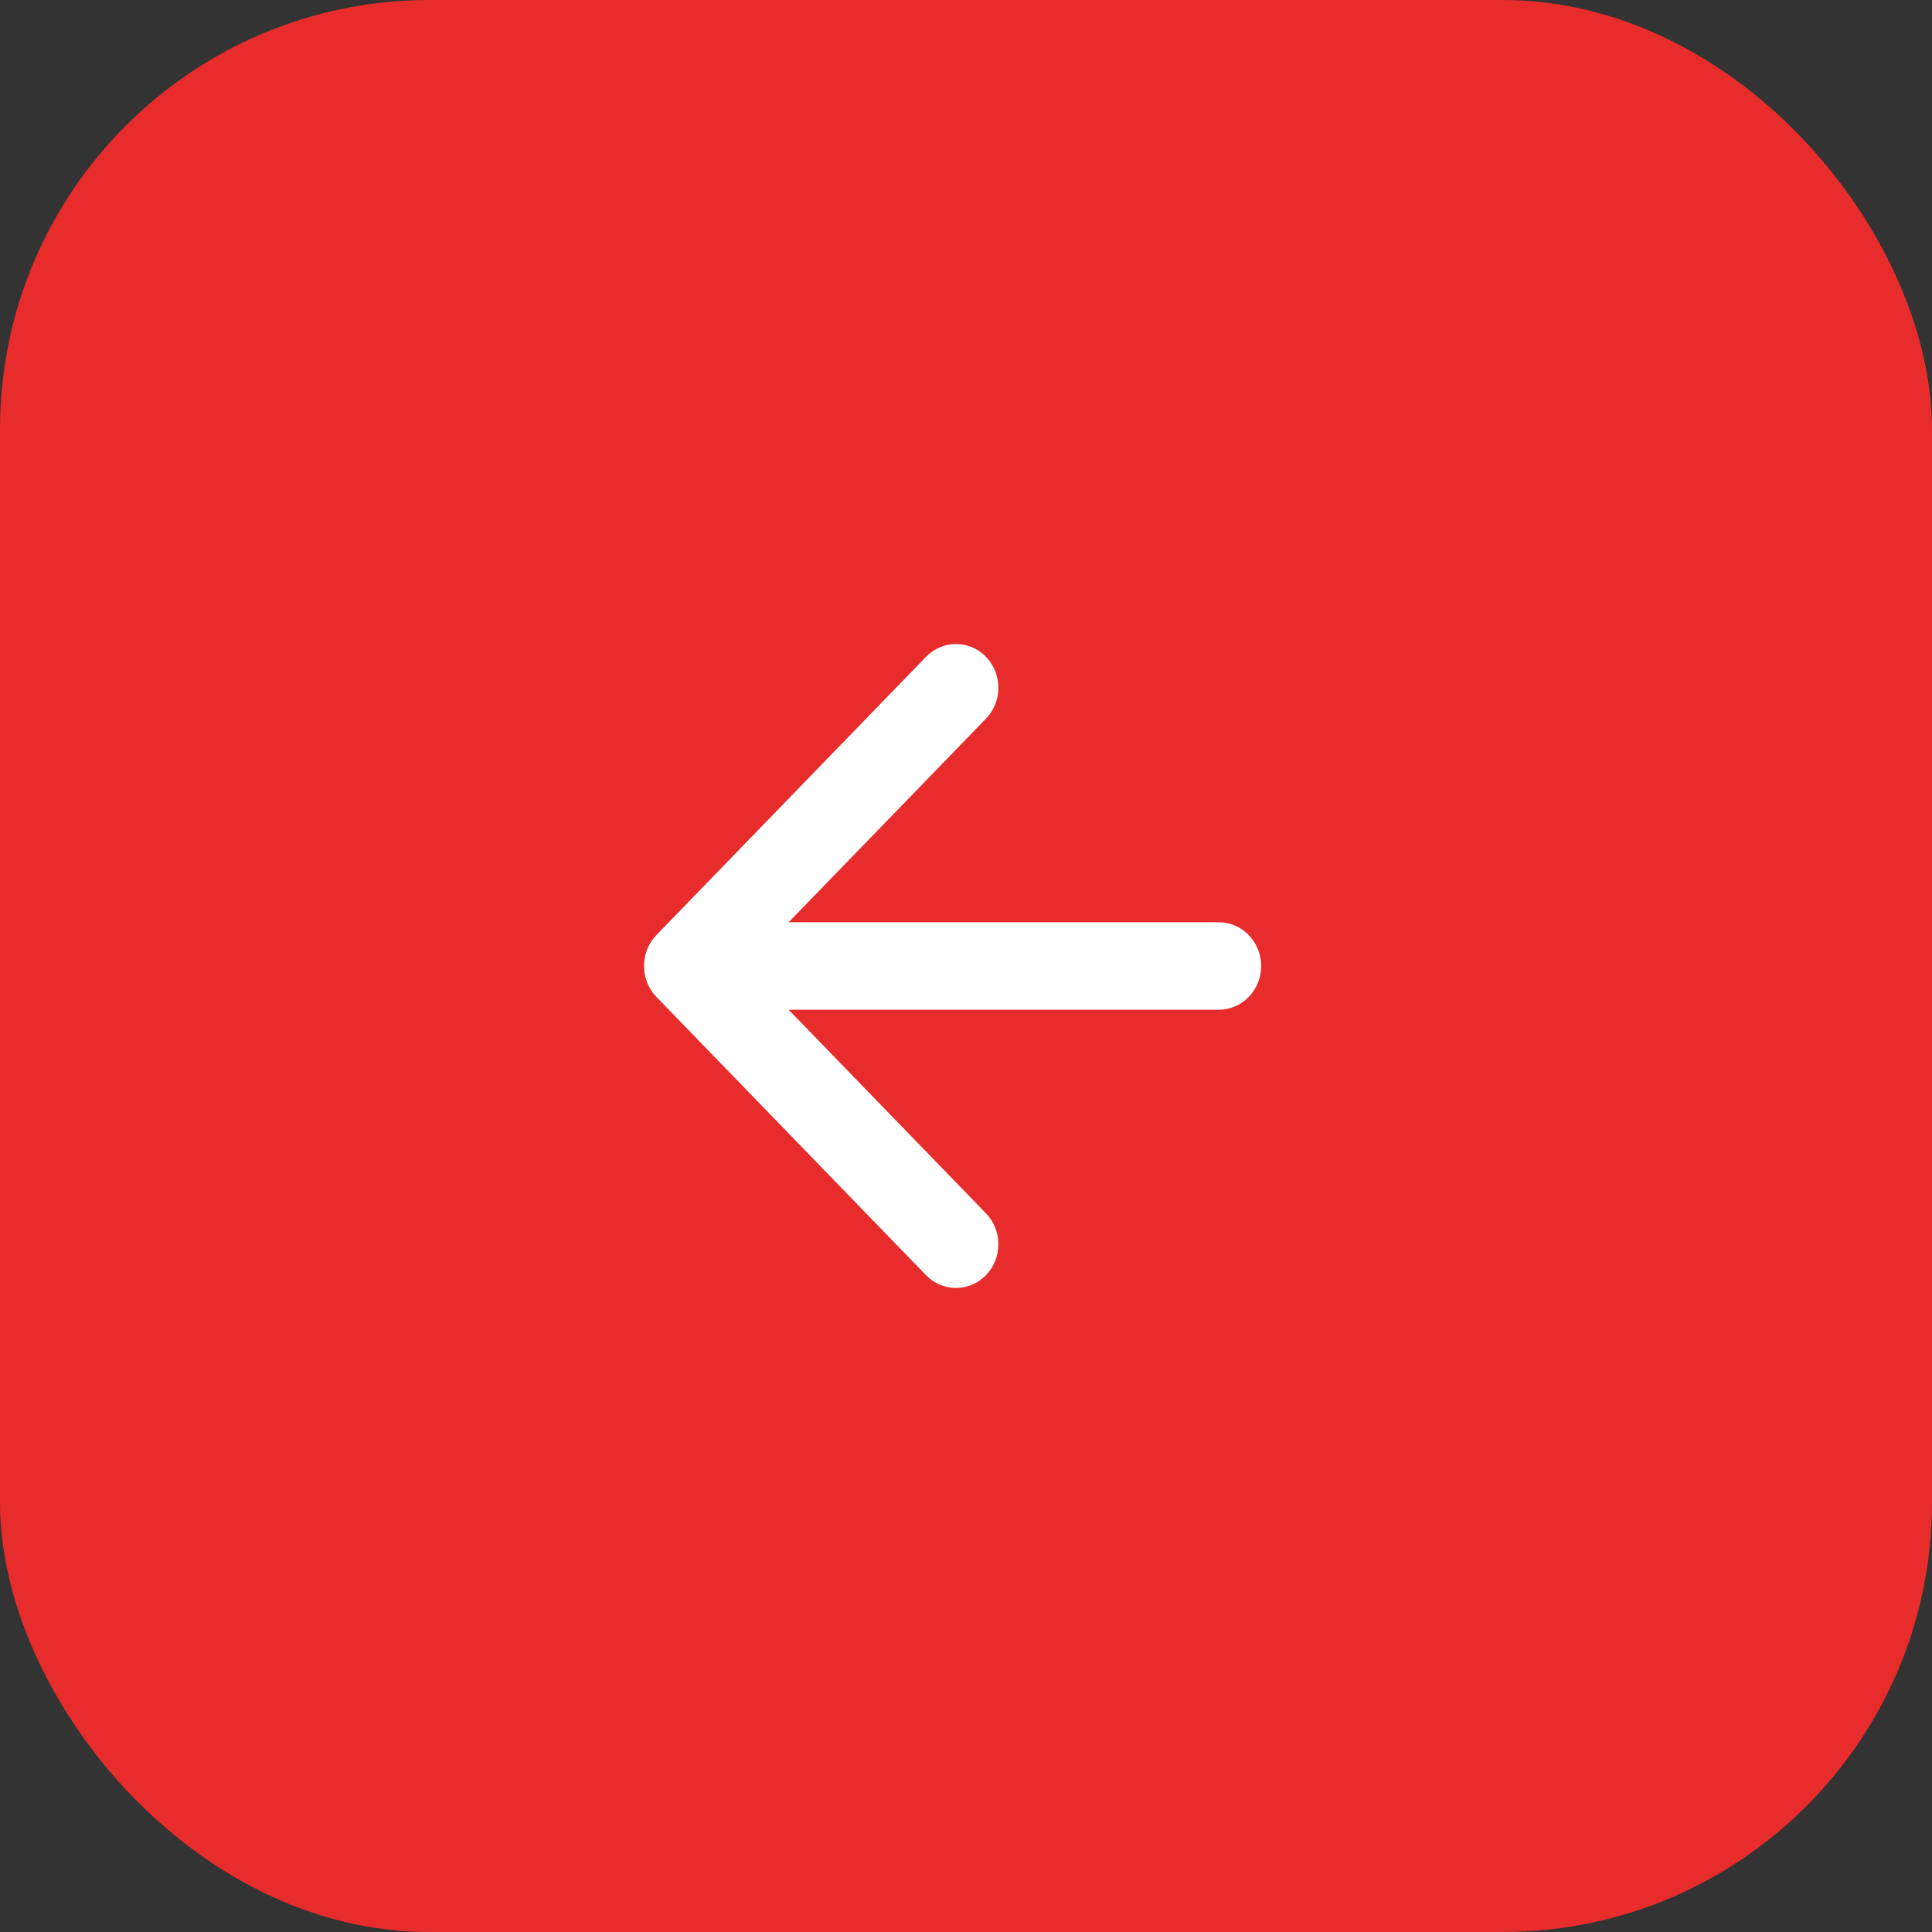 <?xml version="1.0" encoding="UTF-8"?> <svg xmlns="http://www.w3.org/2000/svg" width="36" height="36" viewBox="0 0 36 36" fill="none"><rect x="0" y="0" width="36" height="36" fill="#333333" stroke="none"/> <rect width="36" height="36" rx="8" fill="#E82C2C"></rect> <path fill-rule="evenodd" clip-rule="evenodd" d="M17.255 23.761L12.231 18.576C11.923 18.258 11.923 17.742 12.231 17.424L17.255 12.239C17.564 11.921 18.064 11.921 18.372 12.239C18.68 12.557 18.68 13.073 18.372 13.391L14.695 17.185L22.71 17.185C23.146 17.185 23.5 17.55 23.5 18C23.5 18.45 23.146 18.815 22.71 18.815L14.695 18.815L18.372 22.609C18.68 22.927 18.68 23.443 18.372 23.761C18.064 24.079 17.564 24.079 17.255 23.761Z" fill="white"></path> </svg> 